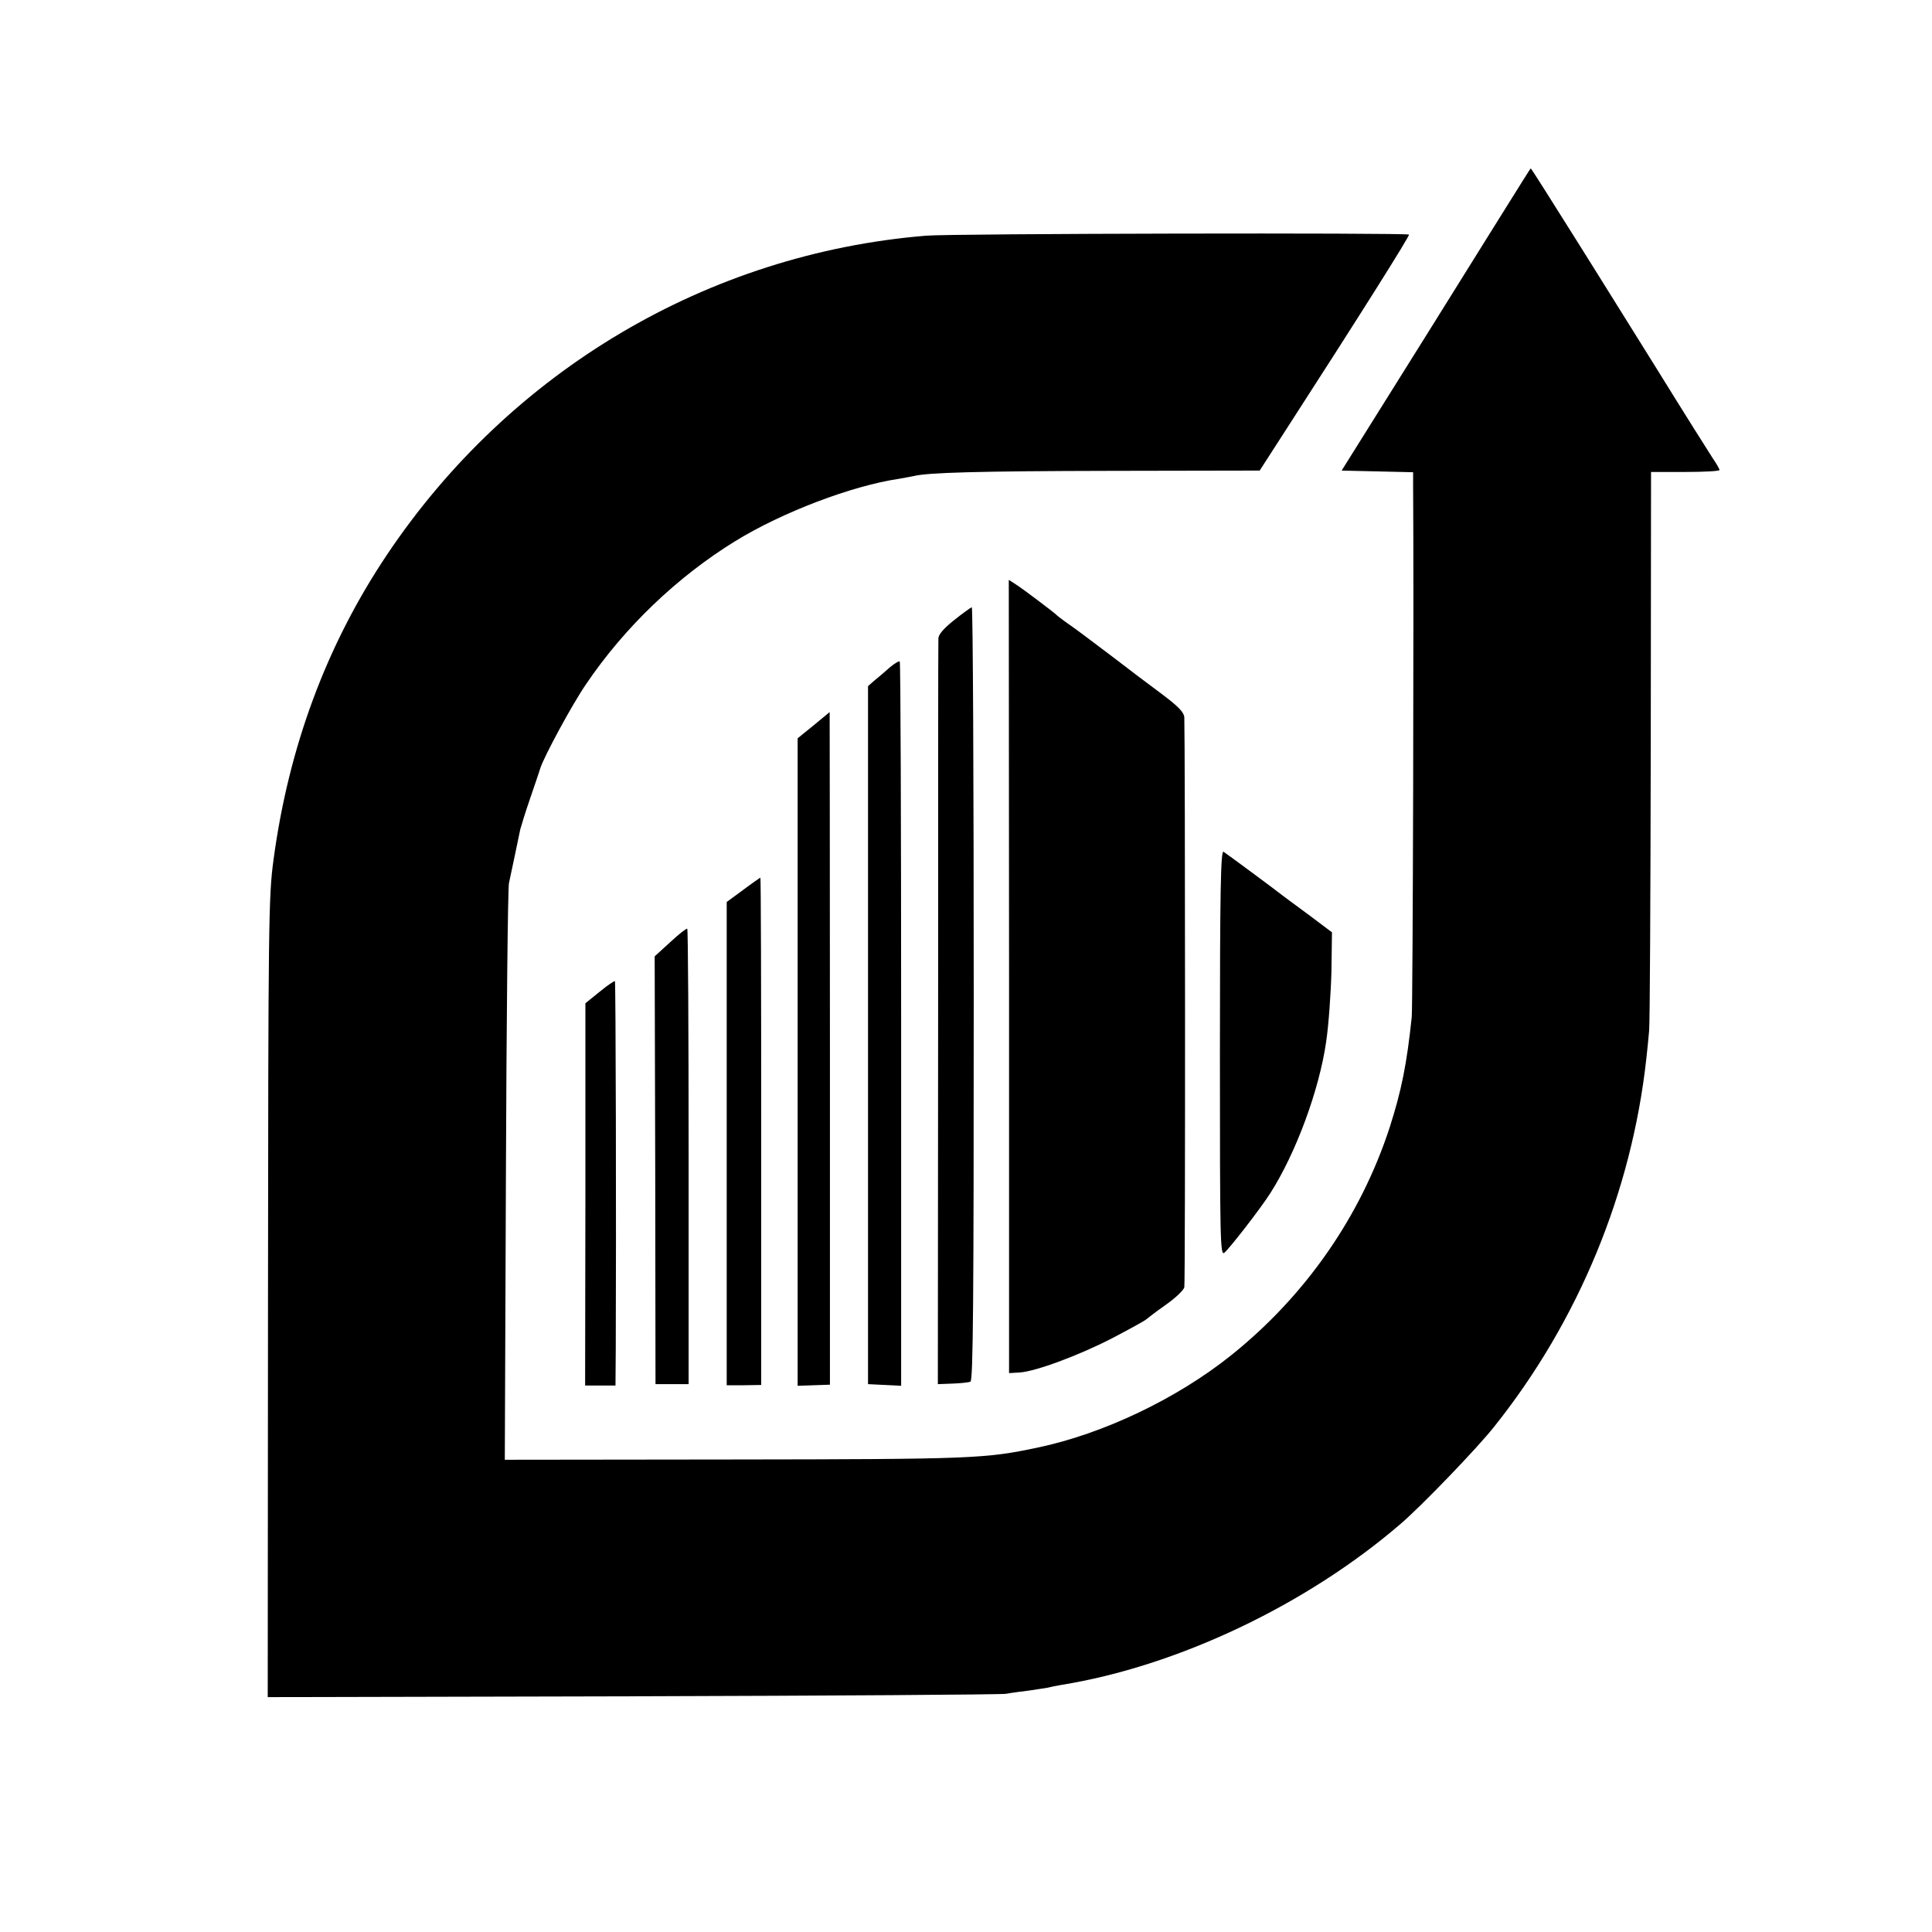 <?xml version="1.0" standalone="no"?>
<!DOCTYPE svg PUBLIC "-//W3C//DTD SVG 20010904//EN"
 "http://www.w3.org/TR/2001/REC-SVG-20010904/DTD/svg10.dtd">
<svg version="1.0" xmlns="http://www.w3.org/2000/svg"
 width="700pt" height="700pt" viewBox="0 0 700 700"
 preserveAspectRatio="xMidYMid meet">
<g transform="translate(0,700) scale(0.1,-0.1)"
fill="#000000" stroke="none">
<path d="M5519 6348 c-15 -24 -169 -270 -342 -548 l-316 -505 130 -3 129 -3 0
-52 c3 -405 -1 -1885 -5 -1922 -18 -171 -37 -266 -80 -400 -105 -322 -305
-610 -575 -826 -195 -156 -462 -284 -701 -334 -189 -40 -237 -42 -1096 -43
l-834 -1 4 1027 c2 565 7 1043 11 1062 9 41 35 166 41 195 3 11 18 61 35 110
17 50 34 99 37 110 12 40 115 231 165 304 140 208 333 392 543 521 169 104
422 200 591 225 21 4 46 8 54 10 51 13 238 18 714 19 l540 1 87 135 c279 432
457 715 454 720 -4 7 -1661 4 -1750 -4 -791 -65 -1507 -490 -1953 -1156 -219
-327 -356 -696 -411 -1105 -18 -132 -19 -225 -20 -1587 l-1 -1447 1317 3 c725
2 1336 6 1358 9 22 4 60 9 85 12 25 4 54 8 65 10 11 3 33 7 49 10 423 68 891
291 1231 584 76 65 277 274 338 351 306 383 499 851 552 1335 3 28 8 73 10
100 3 28 5 494 6 1038 l1 987 124 0 c68 0 124 3 124 7 0 4 -11 23 -24 42 -13
20 -104 164 -201 321 -98 157 -194 311 -214 343 -20 32 -52 83 -72 115 -98
156 -171 272 -173 272 0 0 -13 -19 -27 -42z"/>
<path d="M3656 3462 l0 -1437 36 2 c58 3 214 61 335 123 61 32 118 63 125 69
7 6 40 31 74 55 34 24 63 52 65 62 4 16 3 1978 0 2064 -1 19 -20 39 -81 85
-45 33 -124 93 -176 133 -53 40 -119 90 -147 110 -29 20 -54 39 -57 42 -8 9
-122 95 -150 113 l-25 16 1 -1437z"/>
<path d="M3458 4754 c-38 -30 -58 -53 -58 -67 -1 -12 -1 -625 -1 -1362 l-1
-1340 53 2 c29 1 58 4 65 7 10 4 12 296 12 1405 0 771 -3 1401 -7 1401 -3 -1
-32 -21 -63 -46z"/>
<path d="M3224 4582 c-17 -15 -41 -36 -55 -47 l-24 -21 0 -1264 0 -1265 60 -3
60 -3 0 1310 c0 720 -2 1312 -5 1314 -3 3 -19 -7 -36 -21z"/>
<path d="M2948 4372 l-58 -47 0 -1173 0 -1173 58 2 59 2 0 1218 c0 671 -1
1219 -1 1219 -1 -1 -27 -22 -58 -48z"/>
<path d="M4420 3184 c0 -677 1 -735 16 -723 20 17 131 160 166 215 93 145 178
375 203 550 9 61 17 175 19 253 l2 143 -85 64 c-48 35 -91 67 -96 71 -25 20
-201 150 -212 157 -10 6 -13 -143 -13 -730z"/>
<path d="M2693 3776 l-60 -44 0 -875 0 -876 62 0 63 1 0 919 c0 505 -1 919 -3
919 -1 0 -30 -20 -62 -44z"/>
<path d="M2429 3587 l-57 -52 2 -775 1 -775 60 0 60 0 0 823 c0 453 -2 825 -5
827 -3 2 -31 -20 -61 -48z"/>
<path d="M2173 3407 l-52 -42 0 -692 -1 -693 55 0 55 0 1 133 c2 432 0 1329
-3 1332 -2 2 -27 -15 -55 -38z"/>
</g>
</svg>

